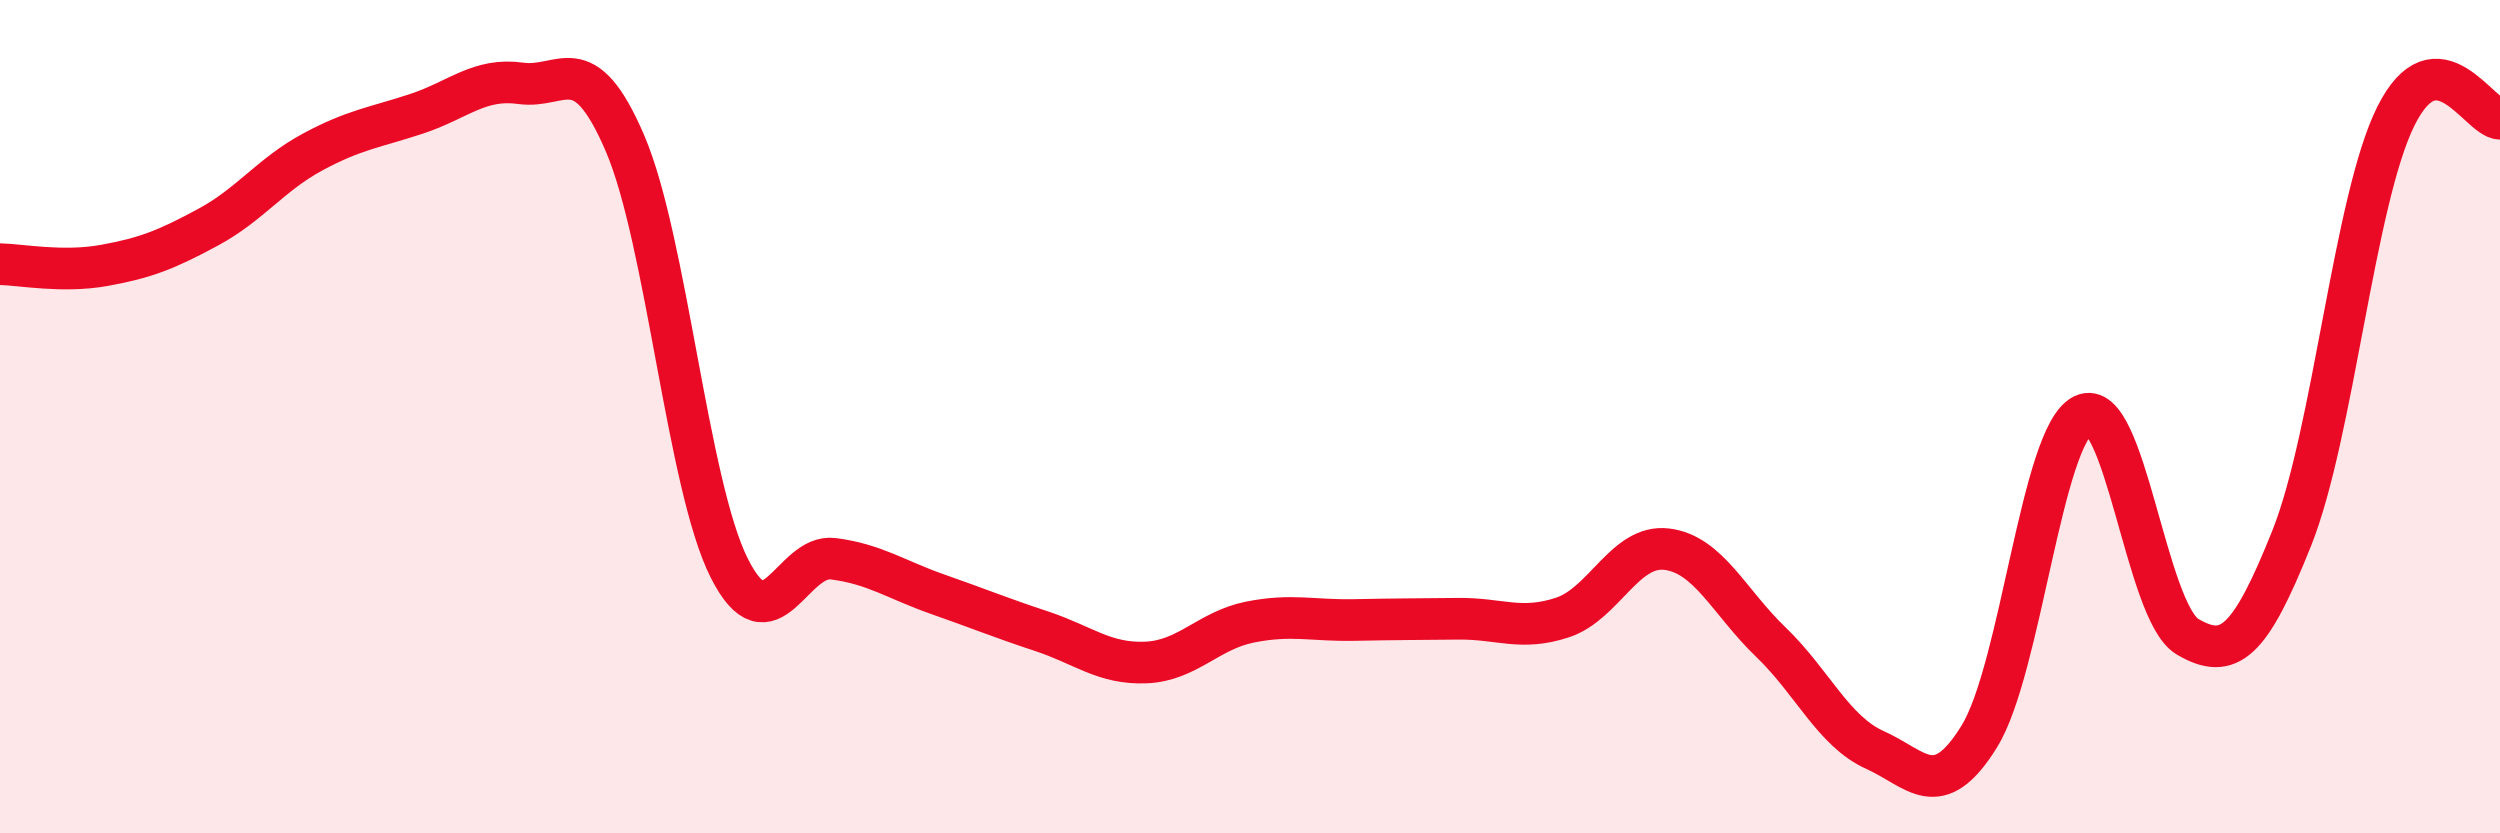 
    <svg width="60" height="20" viewBox="0 0 60 20" xmlns="http://www.w3.org/2000/svg">
      <path
        d="M 0,6.34 C 0.5,6.35 1.5,6.55 2.5,6.37 C 3.5,6.19 4,5.99 5,5.45 C 6,4.91 6.5,4.19 7.5,3.65 C 8.5,3.11 9,3.06 10,2.73 C 11,2.4 11.5,1.86 12.5,2 C 13.5,2.14 14,1.11 15,3.44 C 16,5.77 16.5,11.64 17.5,13.63 C 18.5,15.62 19,13.28 20,13.41 C 21,13.54 21.5,13.91 22.5,14.26 C 23.5,14.61 24,14.82 25,15.15 C 26,15.48 26.5,15.94 27.5,15.9 C 28.5,15.86 29,15.13 30,14.93 C 31,14.73 31.5,14.9 32.5,14.88 C 33.5,14.86 34,14.86 35,14.85 C 36,14.84 36.5,15.15 37.5,14.82 C 38.5,14.49 39,13.06 40,13.18 C 41,13.3 41.5,14.45 42.5,15.41 C 43.5,16.37 44,17.55 45,18 C 46,18.45 46.5,19.29 47.5,17.68 C 48.5,16.07 49,10.44 50,9.96 C 51,9.48 51.5,14.69 52.5,15.28 C 53.5,15.87 54,15.42 55,12.92 C 56,10.42 56.5,4.8 57.5,2.79 C 58.5,0.78 59.5,2.84 60,2.85L60 20L0 20Z"
        fill="#EB0A25"
        opacity="0.1"
        stroke-linecap="round"
        stroke-linejoin="round"
      />
      <path
        d="M 0,6.34 C 0.5,6.35 1.5,6.55 2.5,6.37 C 3.5,6.19 4,5.99 5,5.45 C 6,4.91 6.5,4.19 7.5,3.65 C 8.5,3.11 9,3.06 10,2.73 C 11,2.4 11.5,1.86 12.5,2 C 13.5,2.14 14,1.11 15,3.44 C 16,5.77 16.5,11.64 17.5,13.63 C 18.5,15.62 19,13.28 20,13.41 C 21,13.54 21.5,13.91 22.5,14.26 C 23.5,14.61 24,14.82 25,15.15 C 26,15.48 26.5,15.94 27.5,15.9 C 28.5,15.86 29,15.13 30,14.93 C 31,14.73 31.5,14.9 32.5,14.88 C 33.5,14.86 34,14.86 35,14.85 C 36,14.84 36.5,15.15 37.5,14.82 C 38.5,14.49 39,13.06 40,13.18 C 41,13.3 41.5,14.45 42.5,15.41 C 43.5,16.37 44,17.55 45,18 C 46,18.45 46.5,19.29 47.5,17.68 C 48.5,16.07 49,10.44 50,9.96 C 51,9.48 51.5,14.69 52.5,15.28 C 53.5,15.87 54,15.42 55,12.92 C 56,10.42 56.5,4.8 57.5,2.79 C 58.5,0.78 59.5,2.84 60,2.85"
        stroke="#EB0A25"
        stroke-width="1"
        fill="none"
        stroke-linecap="round"
        stroke-linejoin="round"
      />
    </svg>
  